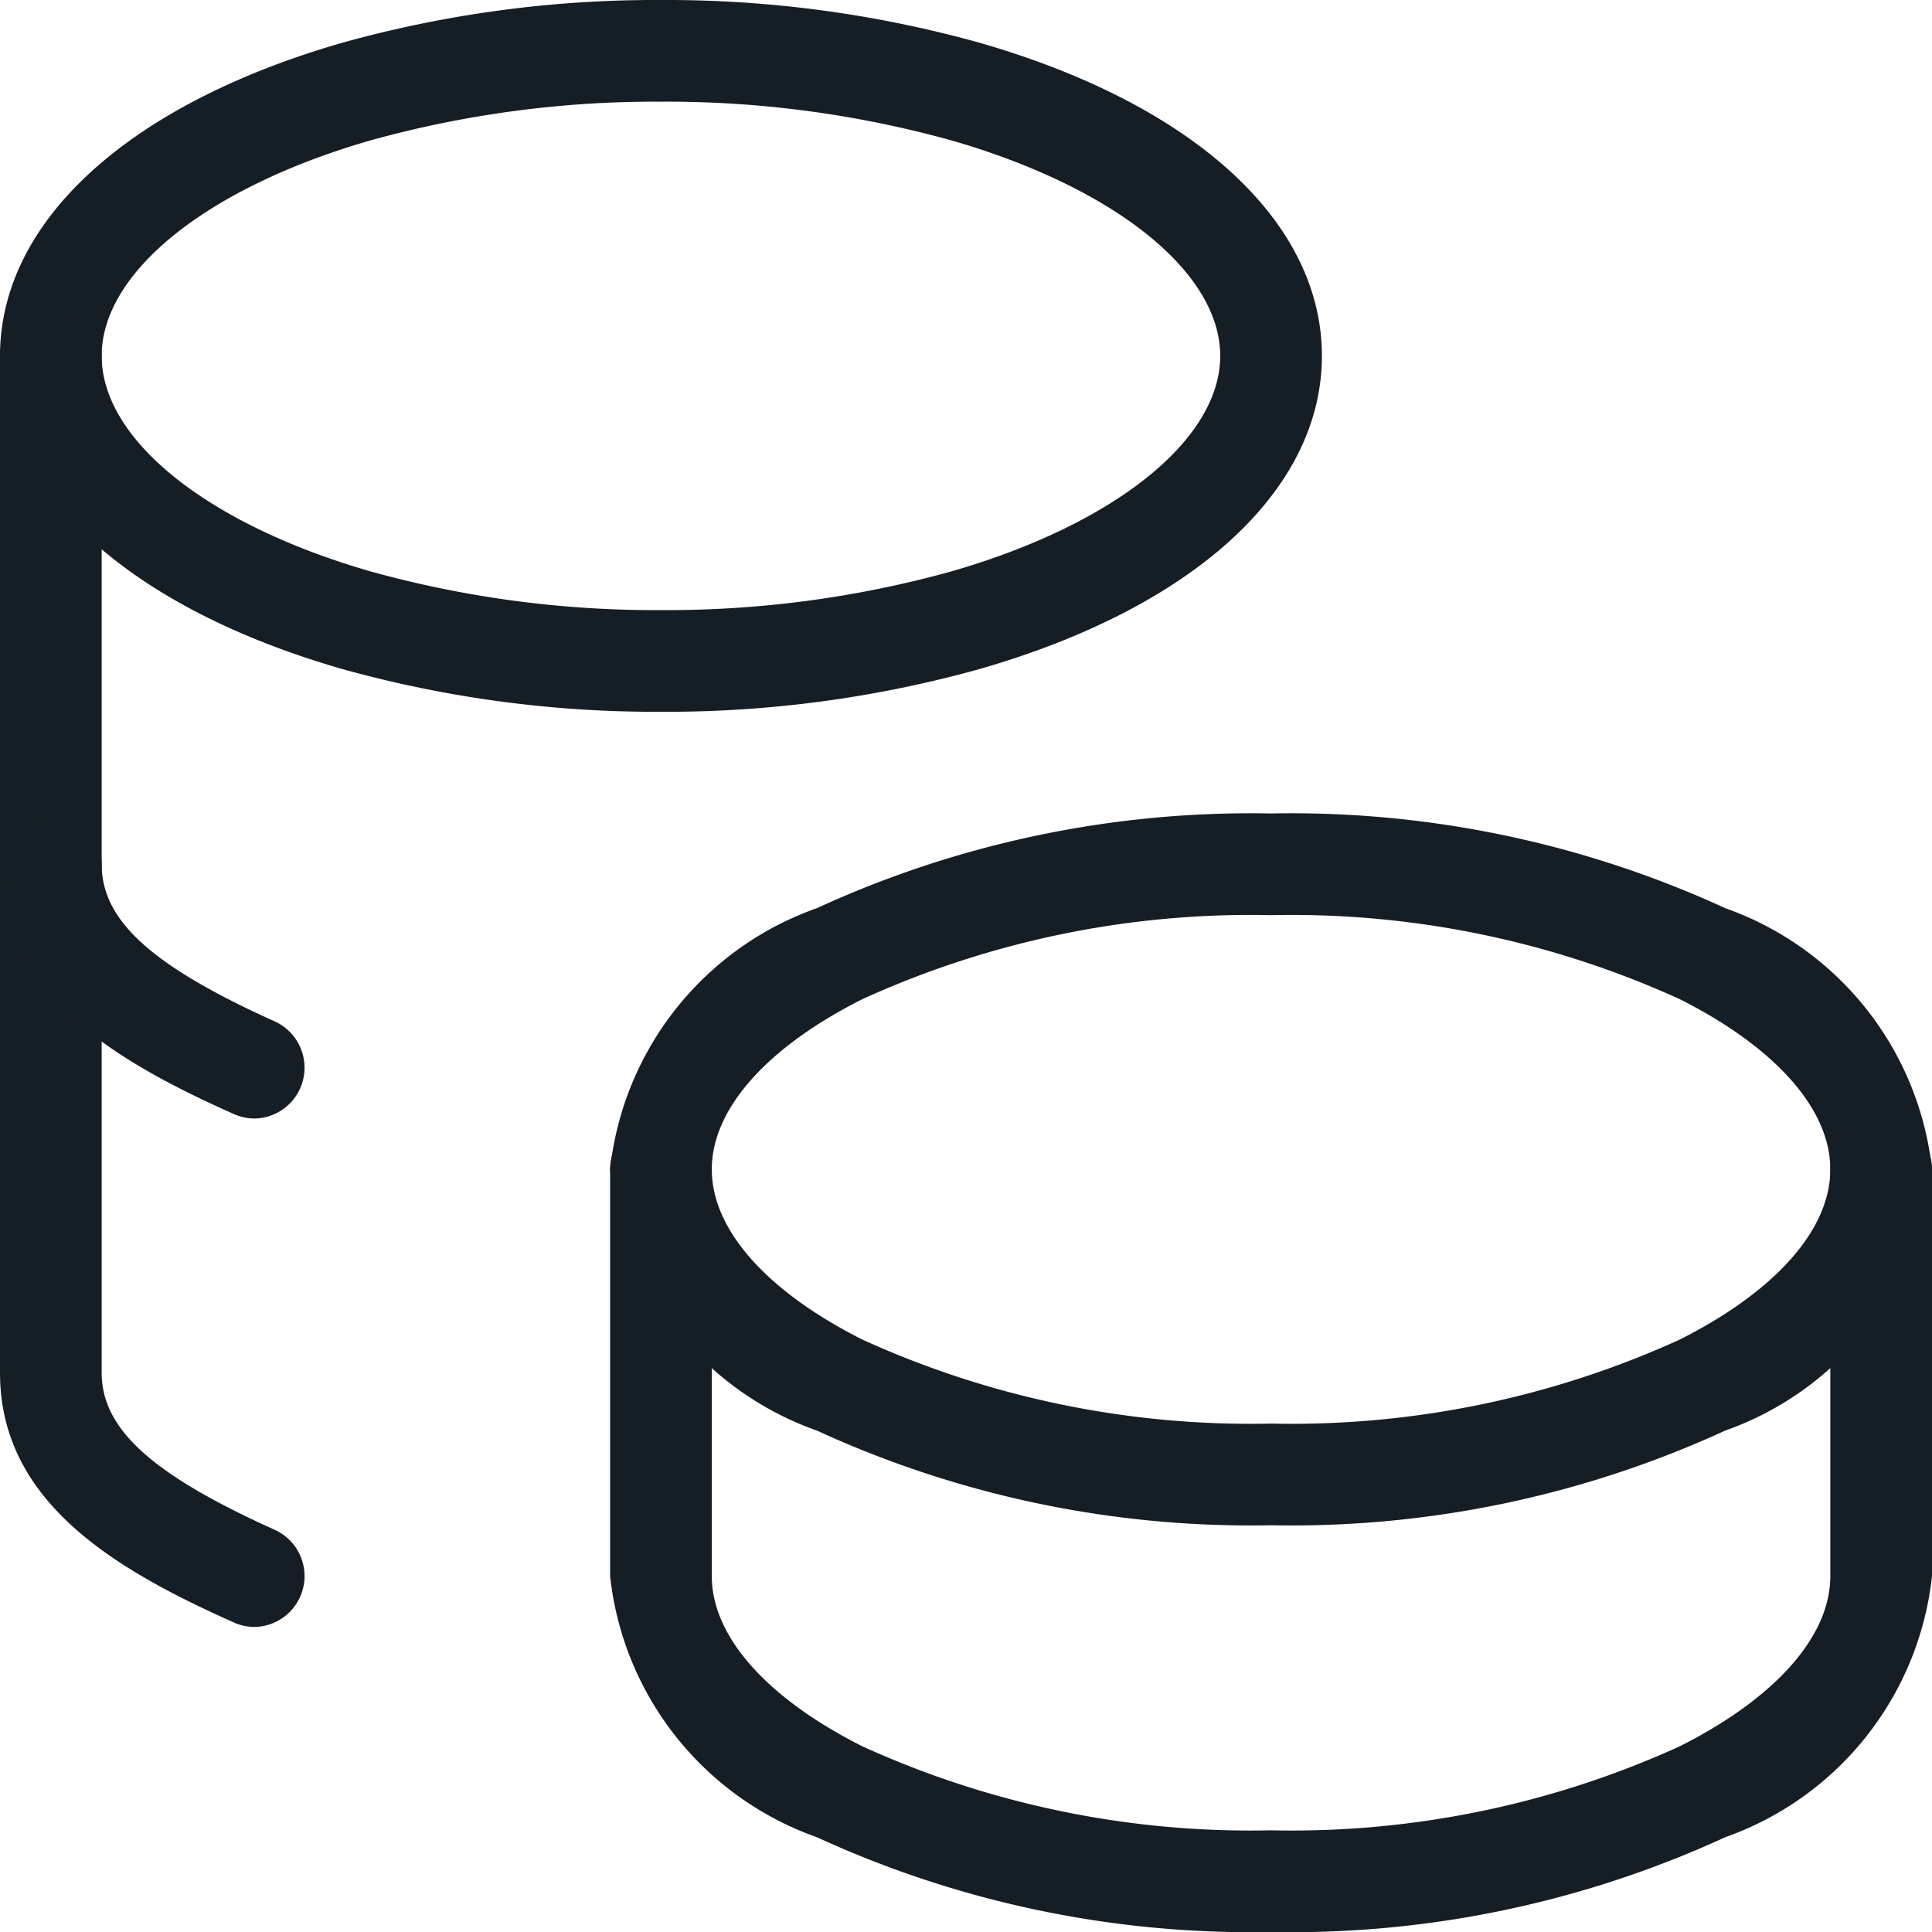 <svg xmlns="http://www.w3.org/2000/svg" width="19" height="19" viewBox="0 0 19 19">
  <g id="icon-trip-details-price" transform="translate(-2.5 -2.5)">
    <path id="Path_119" data-name="Path 119" d="M15,10.5a10.219,10.219,0,0,1,4.466.931A3.075,3.075,0,0,1,21.5,14a3.075,3.075,0,0,1-2.034,2.569A10.219,10.219,0,0,1,15,17.5a10.219,10.219,0,0,1-4.466-.931A3.075,3.075,0,0,1,8.5,14a3.075,3.075,0,0,1,2.034-2.569A10.219,10.219,0,0,1,15,10.5Zm0,6a9.211,9.211,0,0,0,4.019-.826C19.96,15.2,20.5,14.593,20.5,14s-.54-1.2-1.481-1.674A9.211,9.211,0,0,0,15,11.5a9.211,9.211,0,0,0-4.019.826C10.04,12.8,9.5,13.407,9.5,14s.54,1.2,1.481,1.674A9.211,9.211,0,0,0,15,16.5Z" fill="#161e25"/>
    <path id="Path_120" data-name="Path 120" d="M15,21.5a10.217,10.217,0,0,1-4.466-.932A3.075,3.075,0,0,1,8.5,18V14a.5.5,0,0,1,1,0v4c0,.593.54,1.2,1.481,1.674A9.209,9.209,0,0,0,15,20.5a9.209,9.209,0,0,0,4.019-.826C19.96,19.2,20.5,18.593,20.5,18V14a.5.5,0,0,1,1,0v4a3.075,3.075,0,0,1-2.034,2.568A10.217,10.217,0,0,1,15,21.5Z" fill="#161e25"/>
    <path id="Path_121" data-name="Path 121" d="M9,9.5a11.48,11.48,0,0,1-3.139-.422C3.757,8.471,2.5,7.32,2.5,6S3.757,3.529,5.861,2.922A11.48,11.48,0,0,1,9,2.5a11.48,11.48,0,0,1,3.139.422C14.243,3.529,15.5,4.68,15.5,6s-1.257,2.471-3.361,3.078A11.48,11.48,0,0,1,9,9.5Zm0-6a10.468,10.468,0,0,0-2.861.382C4.536,4.345,3.5,5.177,3.5,6S4.536,7.655,6.139,8.118A10.468,10.468,0,0,0,9,8.5a10.468,10.468,0,0,0,2.861-.382C13.464,7.655,14.5,6.823,14.5,6s-1.036-1.655-2.639-2.118A10.468,10.468,0,0,0,9,3.5Z" fill="#161e25"/>
    <path id="Path_122" data-name="Path 122" d="M5,18.5a.5.5,0,0,1-.2-.044C3.6,17.922,2.5,17.255,2.5,16V6a.5.5,0,0,1,1,0V16c0,.554.494,1,1.7,1.544A.5.5,0,0,1,5,18.5Z" fill="#161e25"/>
    <path id="Path_123" data-name="Path 123" d="M5,13.5a.5.5,0,0,1-.2-.044C3.6,12.922,2.5,12.255,2.5,11a.5.5,0,0,1,1,0c0,.554.494,1,1.7,1.544A.5.5,0,0,1,5,13.5Z" fill="#161e25"/>
  </g>
</svg>
